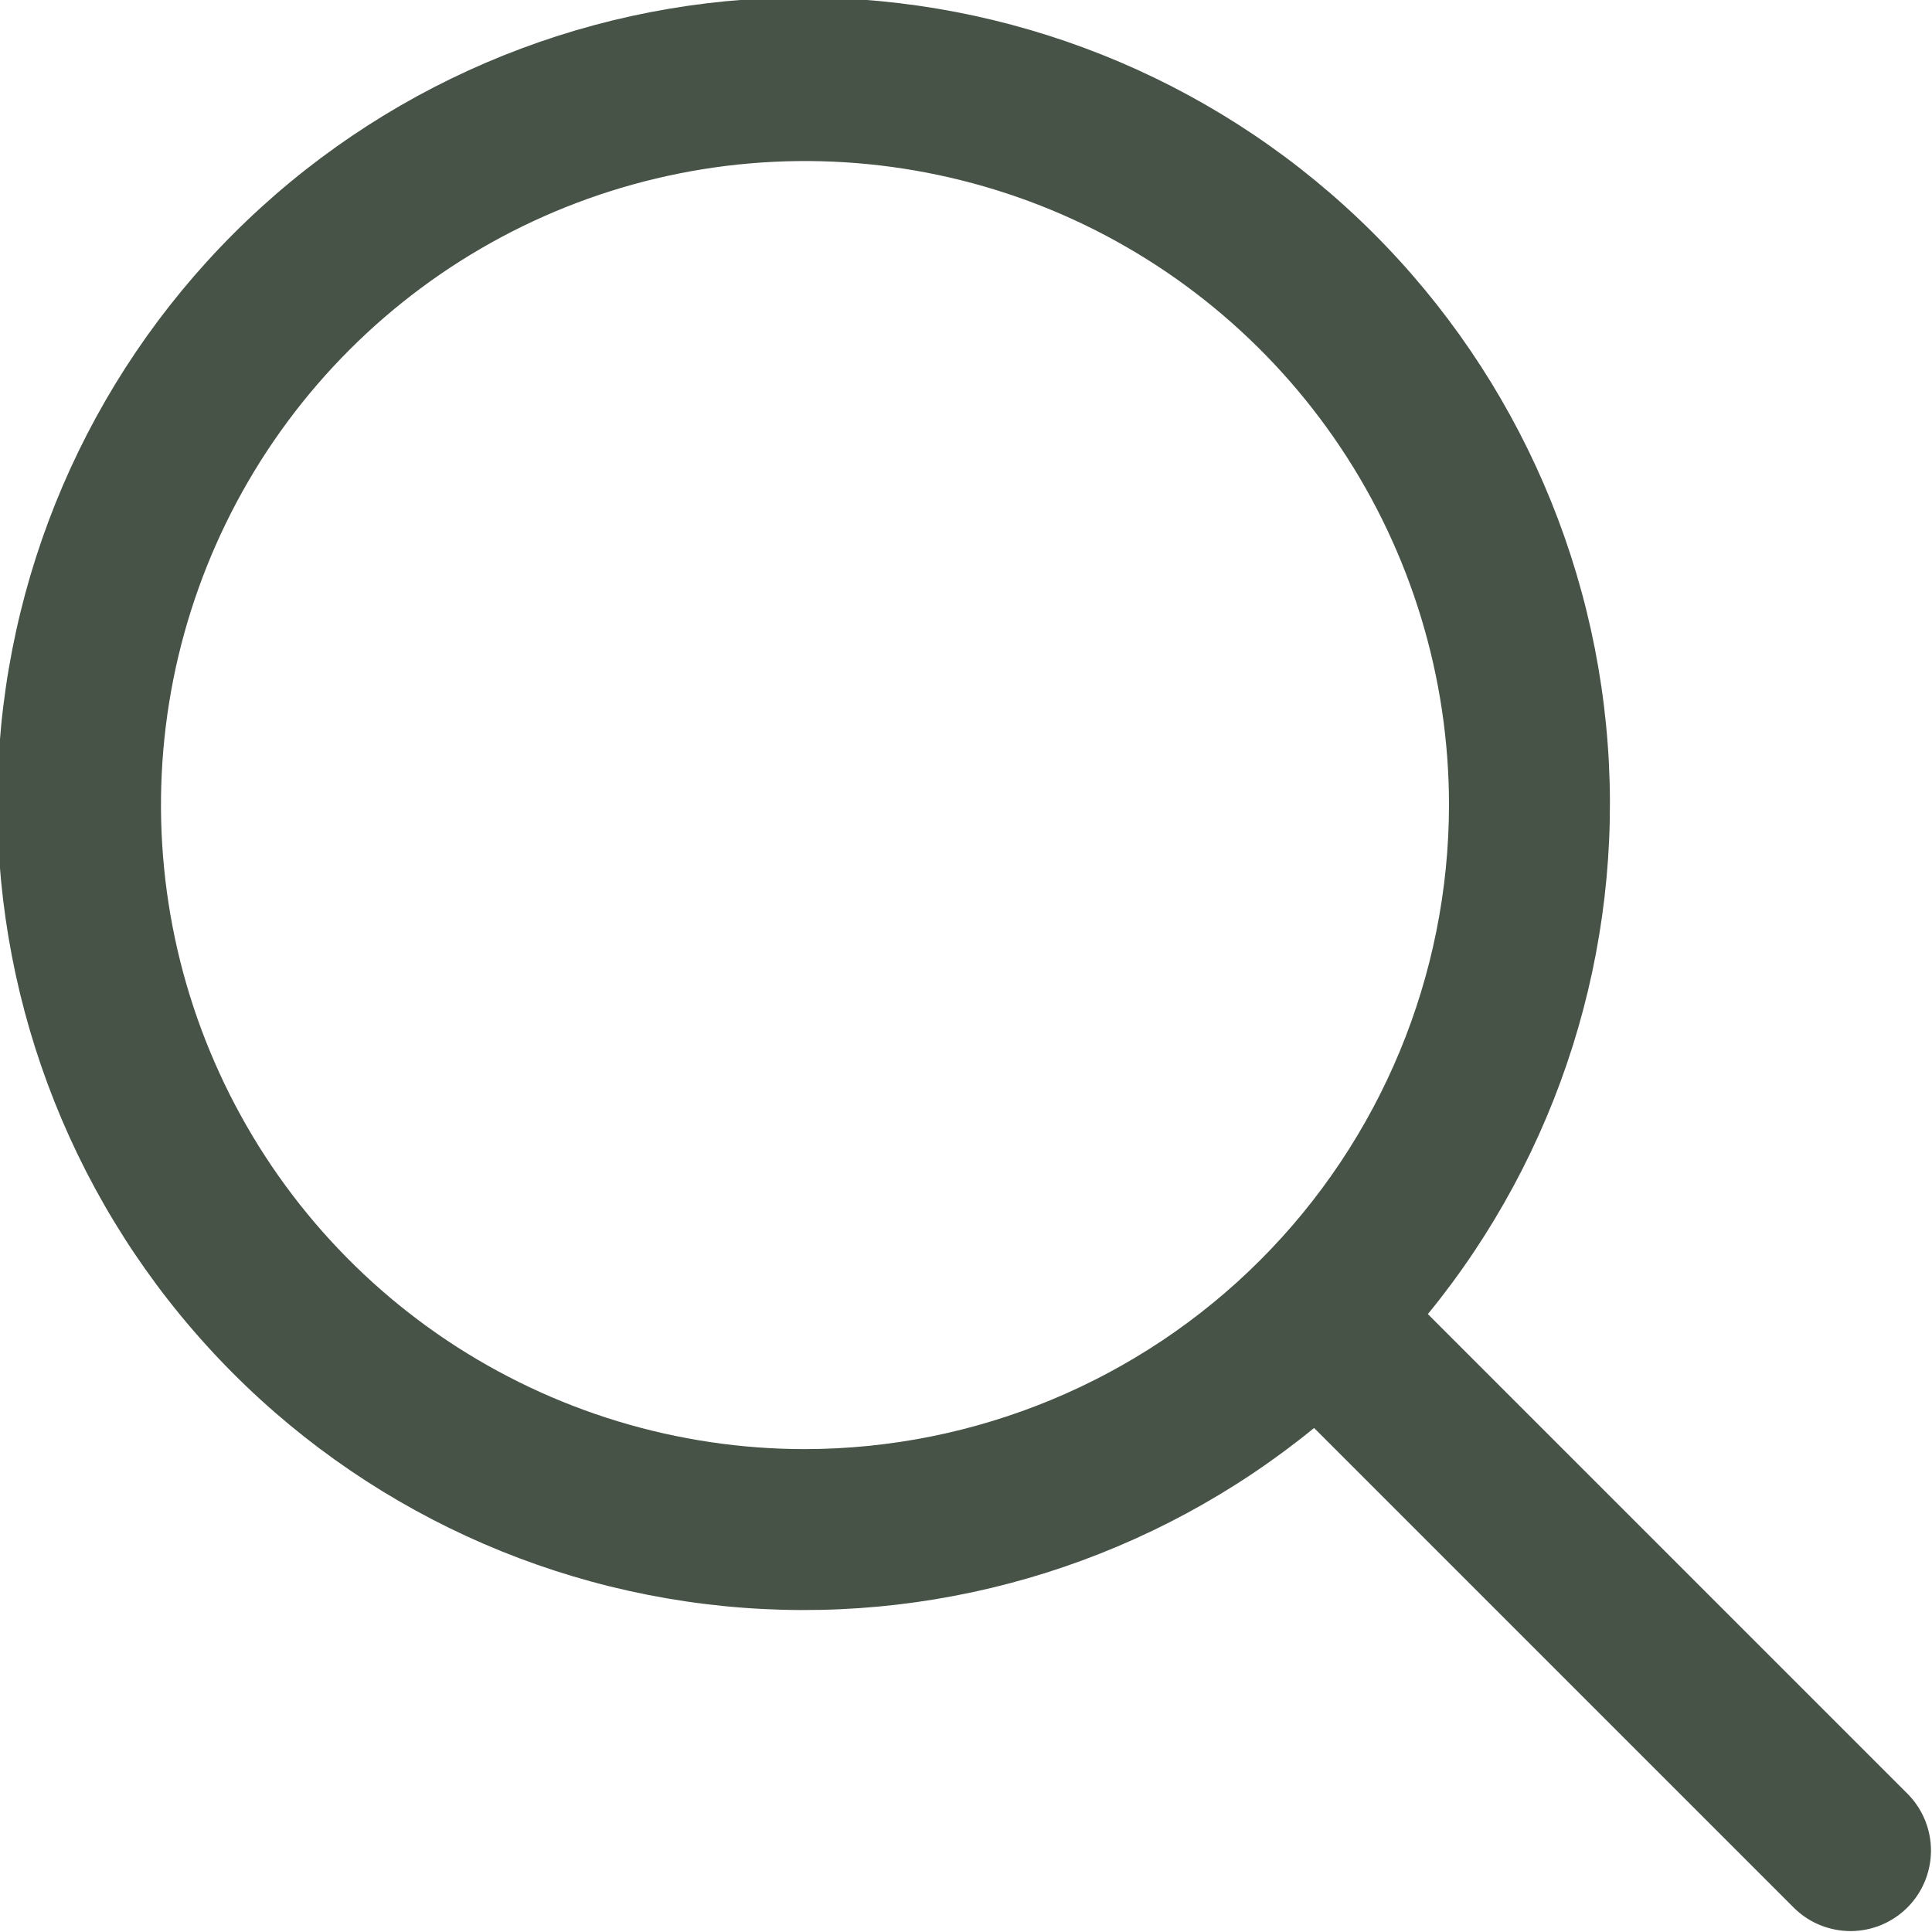 <?xml version="1.0" encoding="UTF-8"?> <svg xmlns="http://www.w3.org/2000/svg" width="17" height="17" viewBox="0 0 17 17" fill="none"><g clip-path="url(#clip0_324_165)"><path d="M16.792 15.791L12.564 11.563C13.716 10.154 14.283 8.356 14.146 6.541C14.01 4.726 13.181 3.033 11.831 1.811C10.482 0.59 8.714 -0.065 6.894 -0.02C5.075 0.025 3.342 0.769 2.055 2.056C0.768 3.343 0.025 5.075 -0.021 6.895C-0.066 8.715 0.589 10.482 1.811 11.832C3.032 13.182 4.725 14.011 6.54 14.147C8.355 14.284 10.153 13.717 11.563 12.565L15.791 16.793C15.924 16.922 16.103 16.993 16.289 16.992C16.475 16.99 16.652 16.916 16.784 16.784C16.915 16.653 16.989 16.475 16.991 16.29C16.993 16.104 16.921 15.925 16.792 15.791ZM7.083 12.751C5.962 12.751 4.867 12.418 3.935 11.796C3.003 11.173 2.277 10.288 1.848 9.252C1.419 8.217 1.307 7.077 1.525 5.978C1.744 4.879 2.284 3.869 3.076 3.077C3.869 2.284 4.878 1.745 5.978 1.526C7.077 1.307 8.216 1.42 9.252 1.848C10.287 2.277 11.172 3.004 11.795 3.936C12.417 4.867 12.75 5.963 12.75 7.084C12.748 8.586 12.15 10.027 11.088 11.089C10.026 12.151 8.585 12.749 7.083 12.751Z" fill="#475347"></path></g><defs><clipPath id="clip0_324_165"><rect width="17" height="17" fill="white"></rect></clipPath></defs></svg> 
